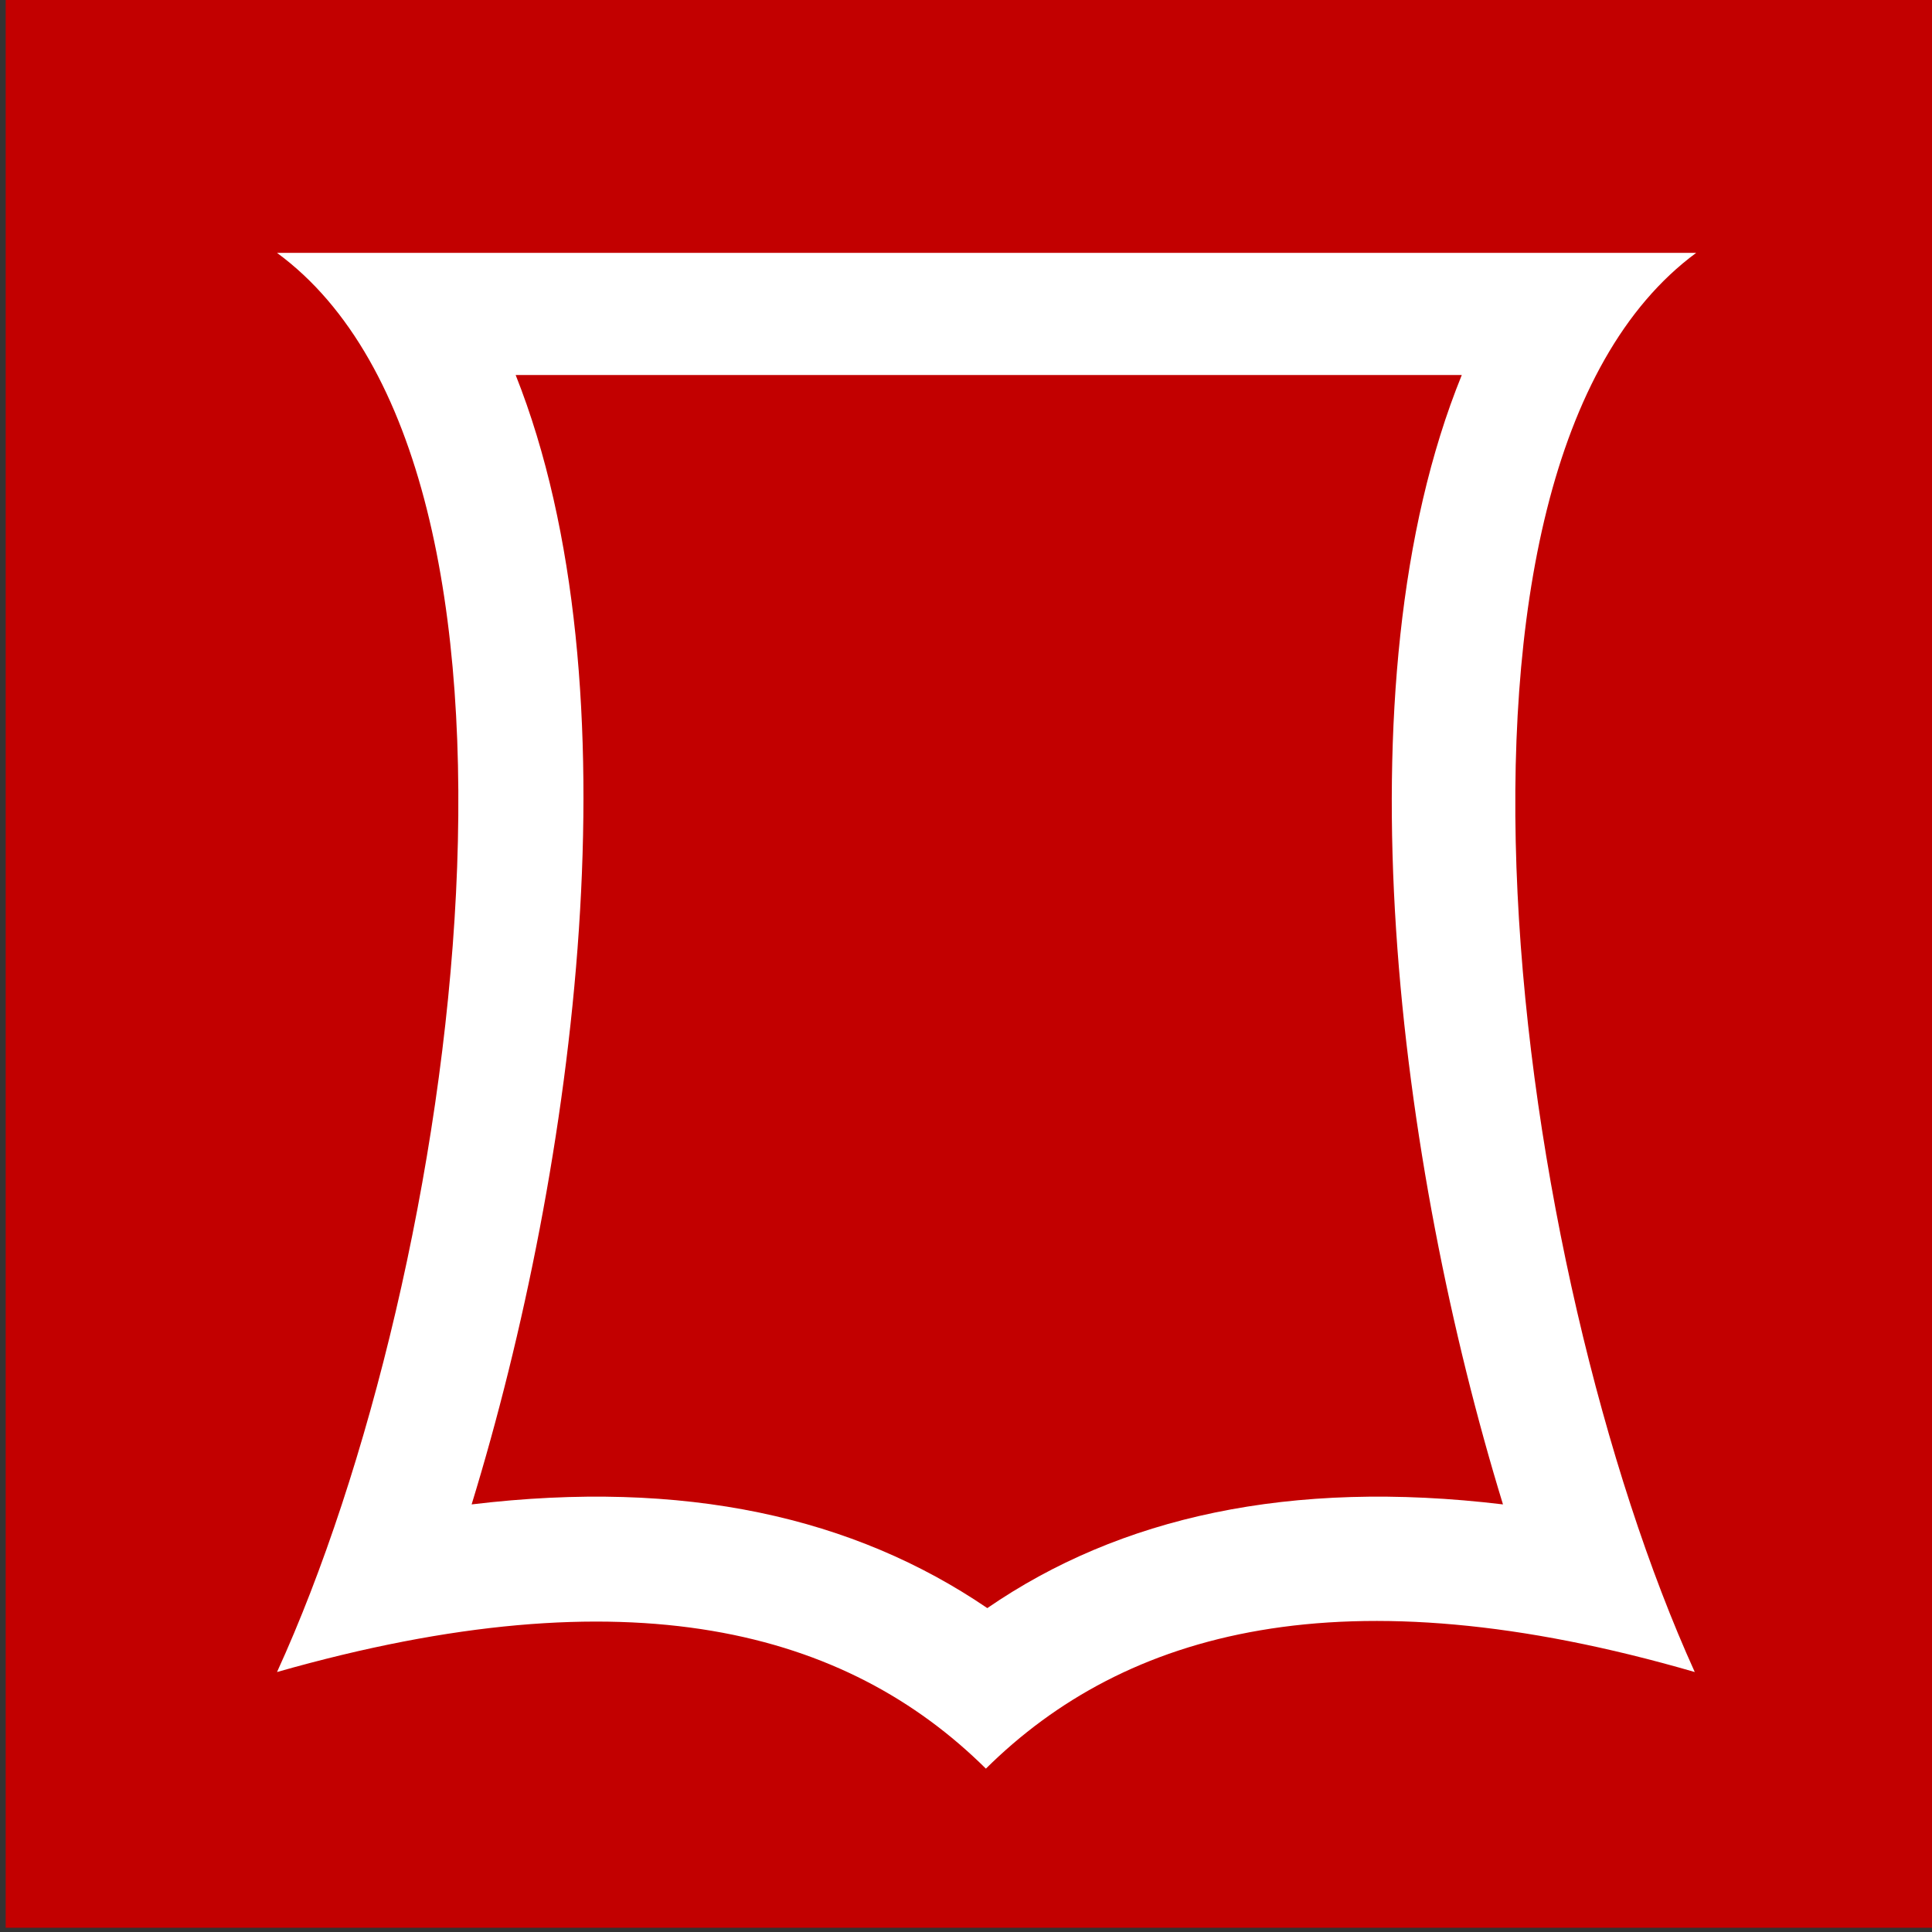 <?xml version="1.0" encoding="utf-8"?>
<!-- Generator: Adobe Illustrator 22.0.1, SVG Export Plug-In . SVG Version: 6.00 Build 0)  -->
<svg version="1.1" id="Layer_1" xmlns="http://www.w3.org/2000/svg" xmlns:xlink="http://www.w3.org/1999/xlink" x="0px" y="0px"
	 viewBox="0 0 136 136" style="enable-background:new 0 0 136 136;" xml:space="preserve">
    <rect x="0" y="0" width="136" height="136" fill="#333333" stroke="none"/>
    <style type="text/css">
        .st0{fill:#414141;}
        .st1{fill:#969696;}
        .st2{fill:#c20000}
        .st3{fill:#FFFFFF;}
        .st4{fill:none;}
        .st5{fill:#C12435;}
        .st6{fill:#959595;}
    </style>
<g>
	<rect x="0.4" y="-0.3" class="st2" width="136" height="136"/>
	<path class="st3" d="M105.8,105.9c-15-1.8-27,0.9-36.3,7.3c-9.4-6.4-21.3-9.1-36.3-7.3c7.3-23.8,11.8-57.6,3.1-79.5h33.3h33.3
		C94,48.3,98.5,82.1,105.8,105.9 M119.4,17.8H69.5H19.5c20.7,15.2,12.9,71.7,0,99.9c24.9-7.1,40.1-2.9,49.9,6.8
		c9.8-9.7,25.1-14,49.9-6.8C106.5,89.5,98.8,33,119.4,17.8"/>
</g>
</svg>
